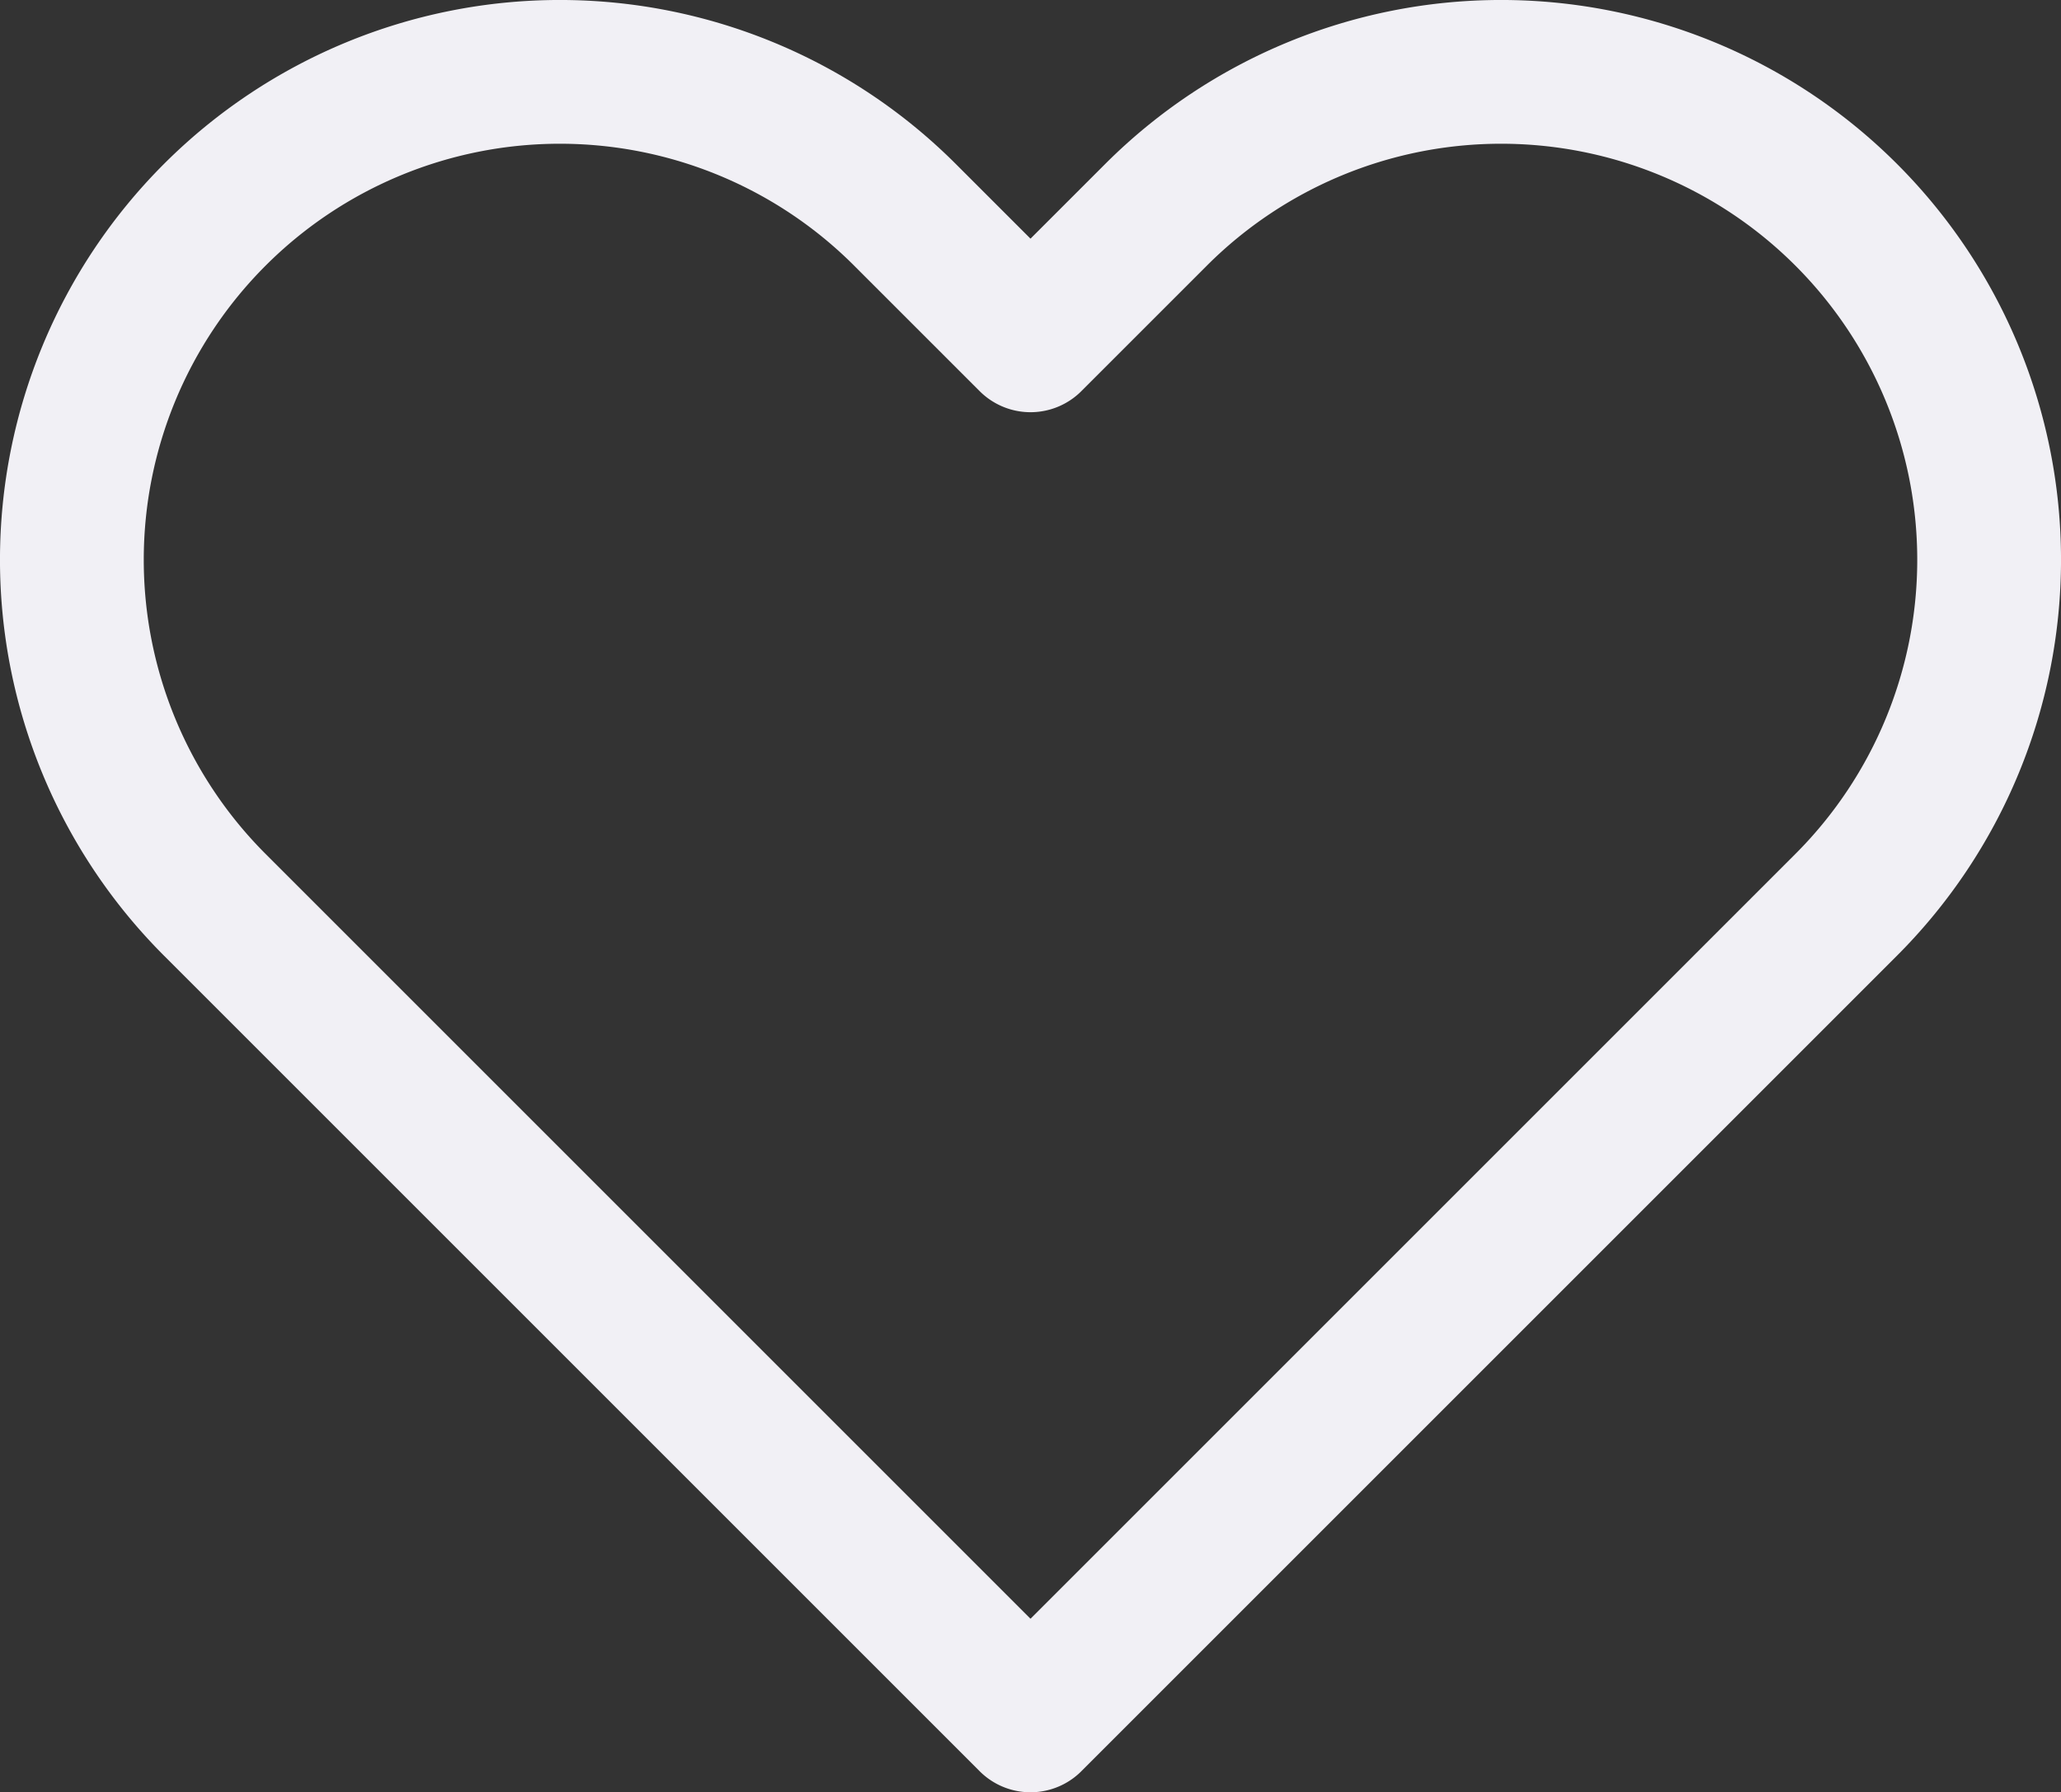 <svg xmlns="http://www.w3.org/2000/svg" width="21.502" height="18.701" viewBox="0 0 21.502 18.701">
  <rect x="0" y="0" width="21.502" height="18.701" fill="#333333" stroke="none"/>
  <defs>
    <style>
      .cls-1 {
        fill: none;
        stroke: #f1f0f5;
        stroke-linecap: round;
        stroke-linejoin: round;
        stroke-width: 1.5px;
        fill-rule: evenodd;
      }
    </style>
  </defs>
  <g id="ic-actions-heart" transform="translate(-1.249 -2.649)">
    <path id="Caminho_1040" data-name="Caminho 1040" class="cls-1" d="M13.31,4.89a5.091,5.091,0,0,1,7.2,7.2L19.2,13.4h0L12,20.6h0L4.8,13.4h0L3.49,12.09a5.091,5.091,0,1,1,7.2-7.2L12,6.2Z"/>
  </g>
</svg>
